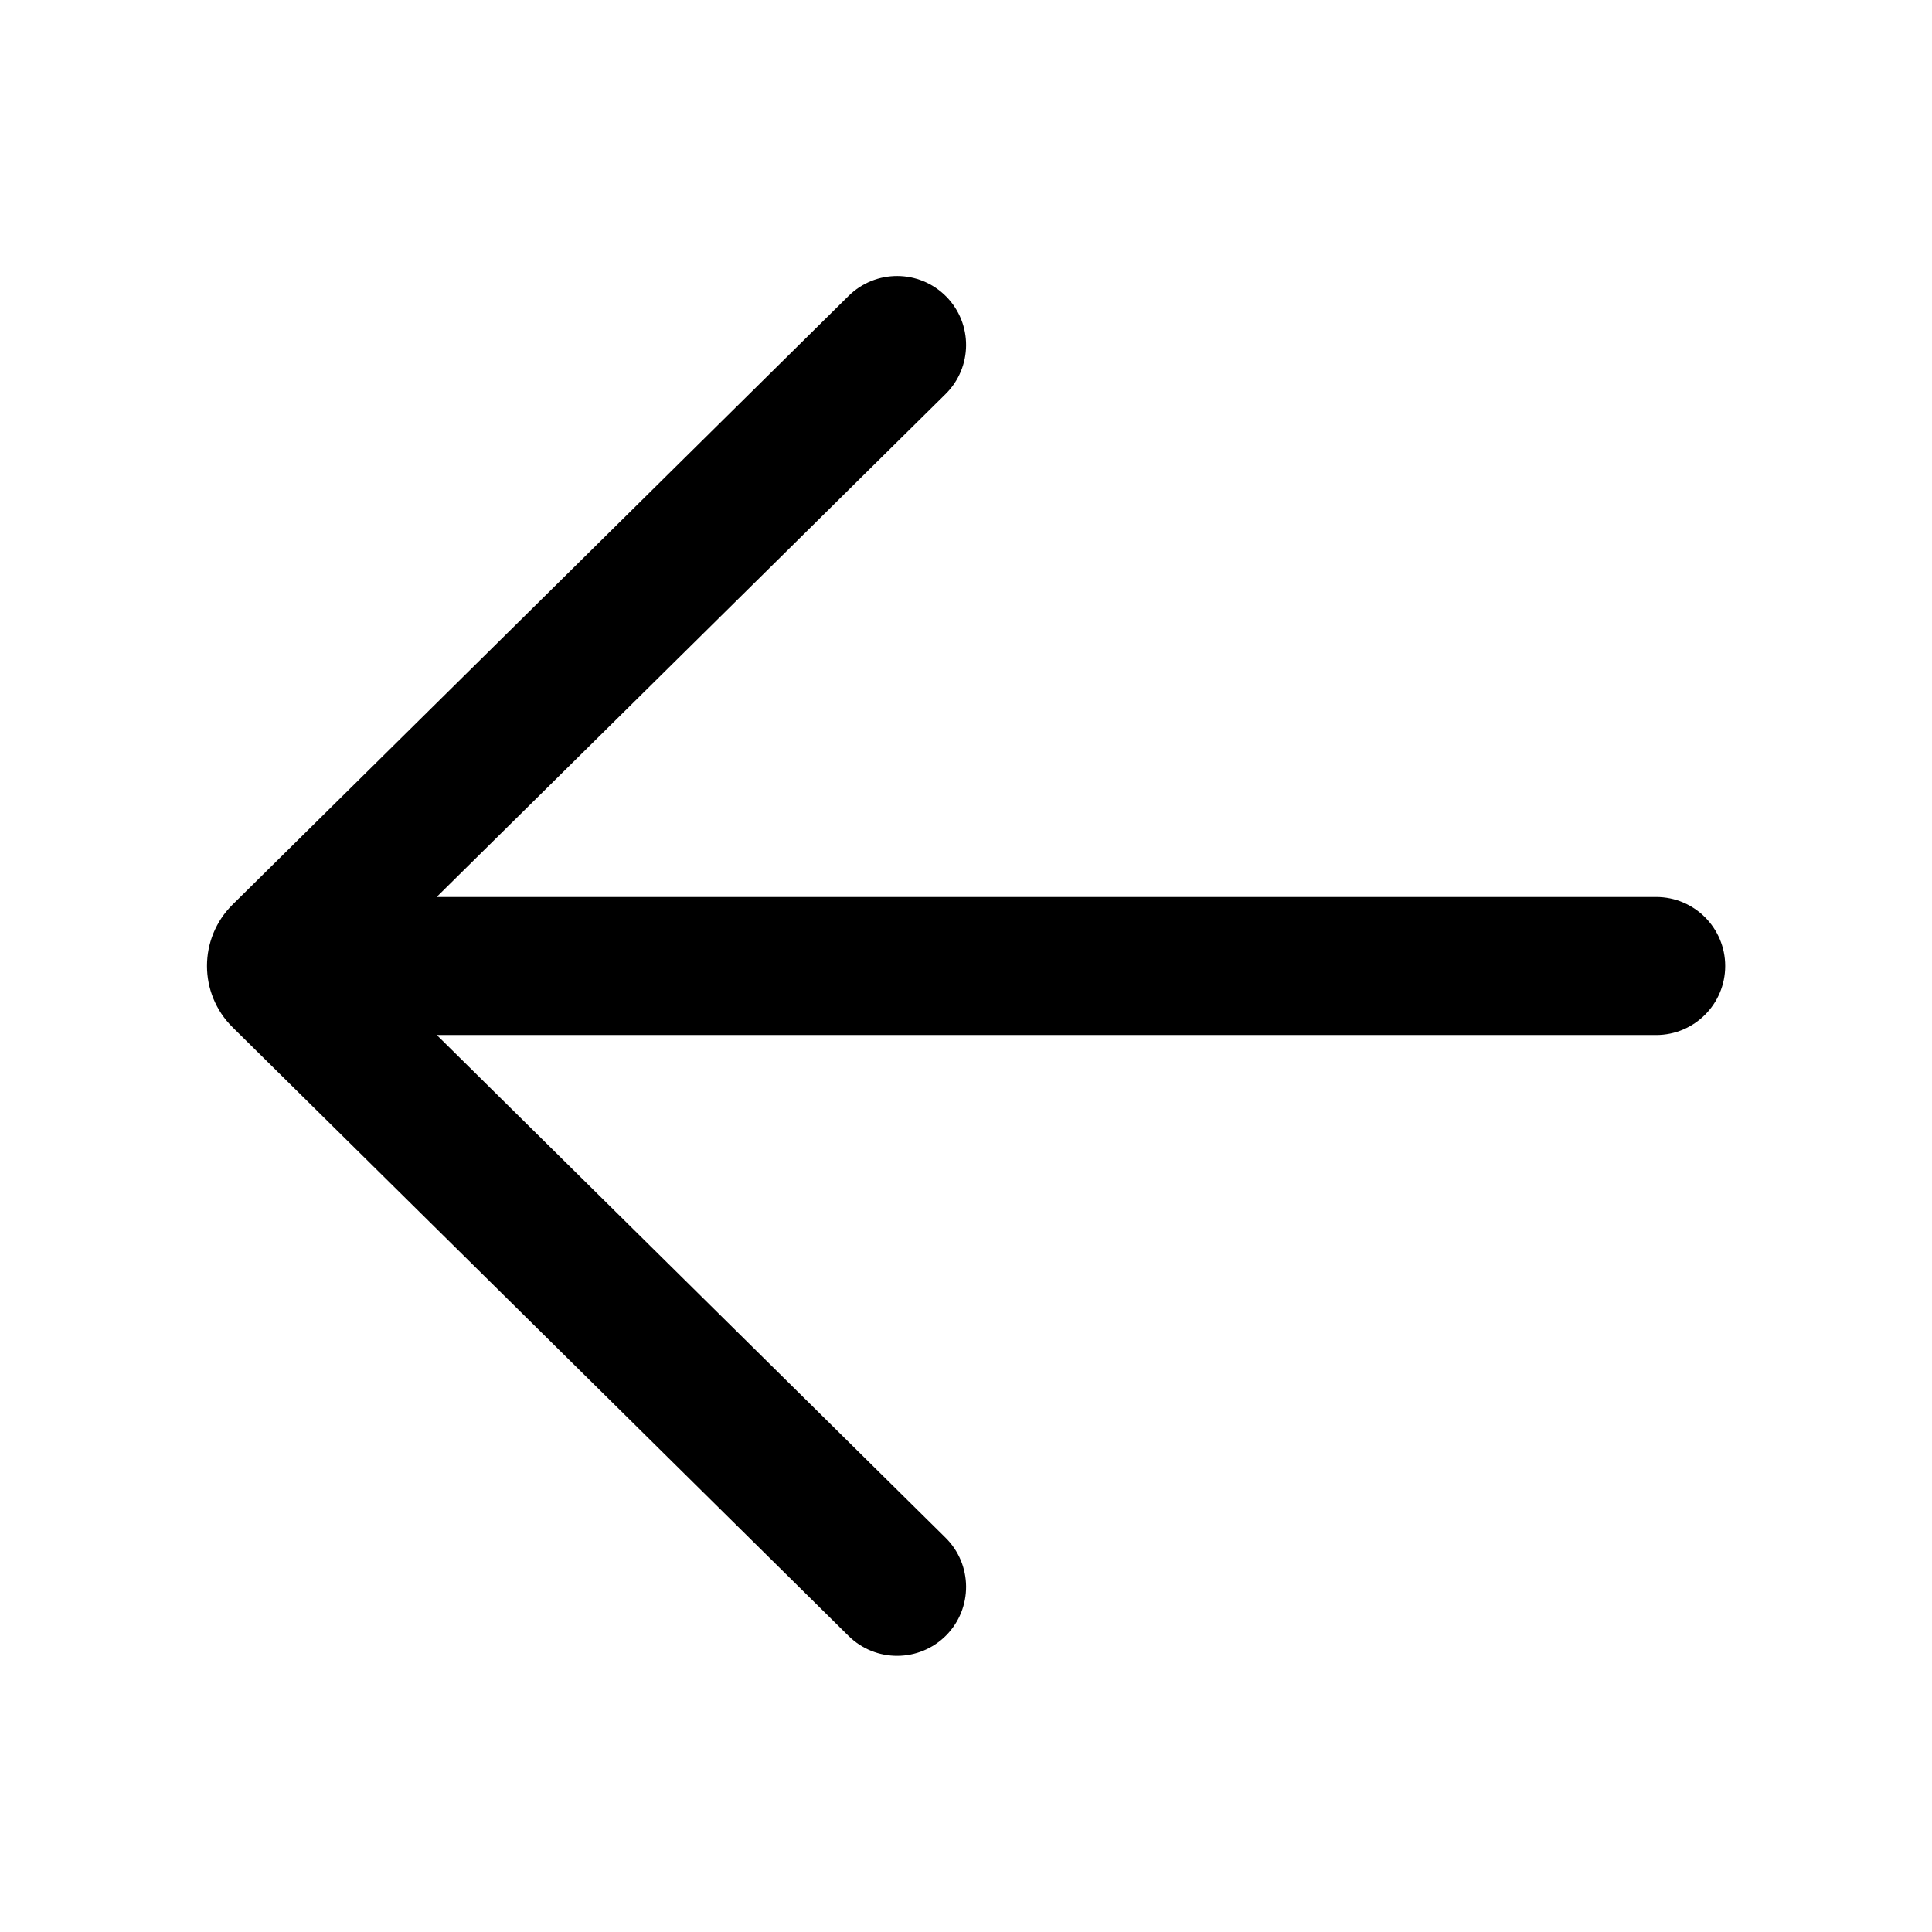 <svg xmlns="http://www.w3.org/2000/svg" viewBox="0 0 28 28" fill="none"><path d="M12.298 4.289C12.691 3.901 13.324 3.904 13.713 4.297C14.101 4.69 14.097 5.323 13.704 5.711L6.328 13H24.003C24.555 13 25.003 13.448 25.003 14C25.003 14.552 24.555 15 24.003 15H6.33L13.704 22.286C14.097 22.675 14.101 23.308 13.713 23.701C13.324 24.093 12.691 24.097 12.298 23.709L3.371 14.888C2.876 14.399 2.876 13.599 3.371 13.11L12.298 4.289Z" fill="currentColor"/></svg>